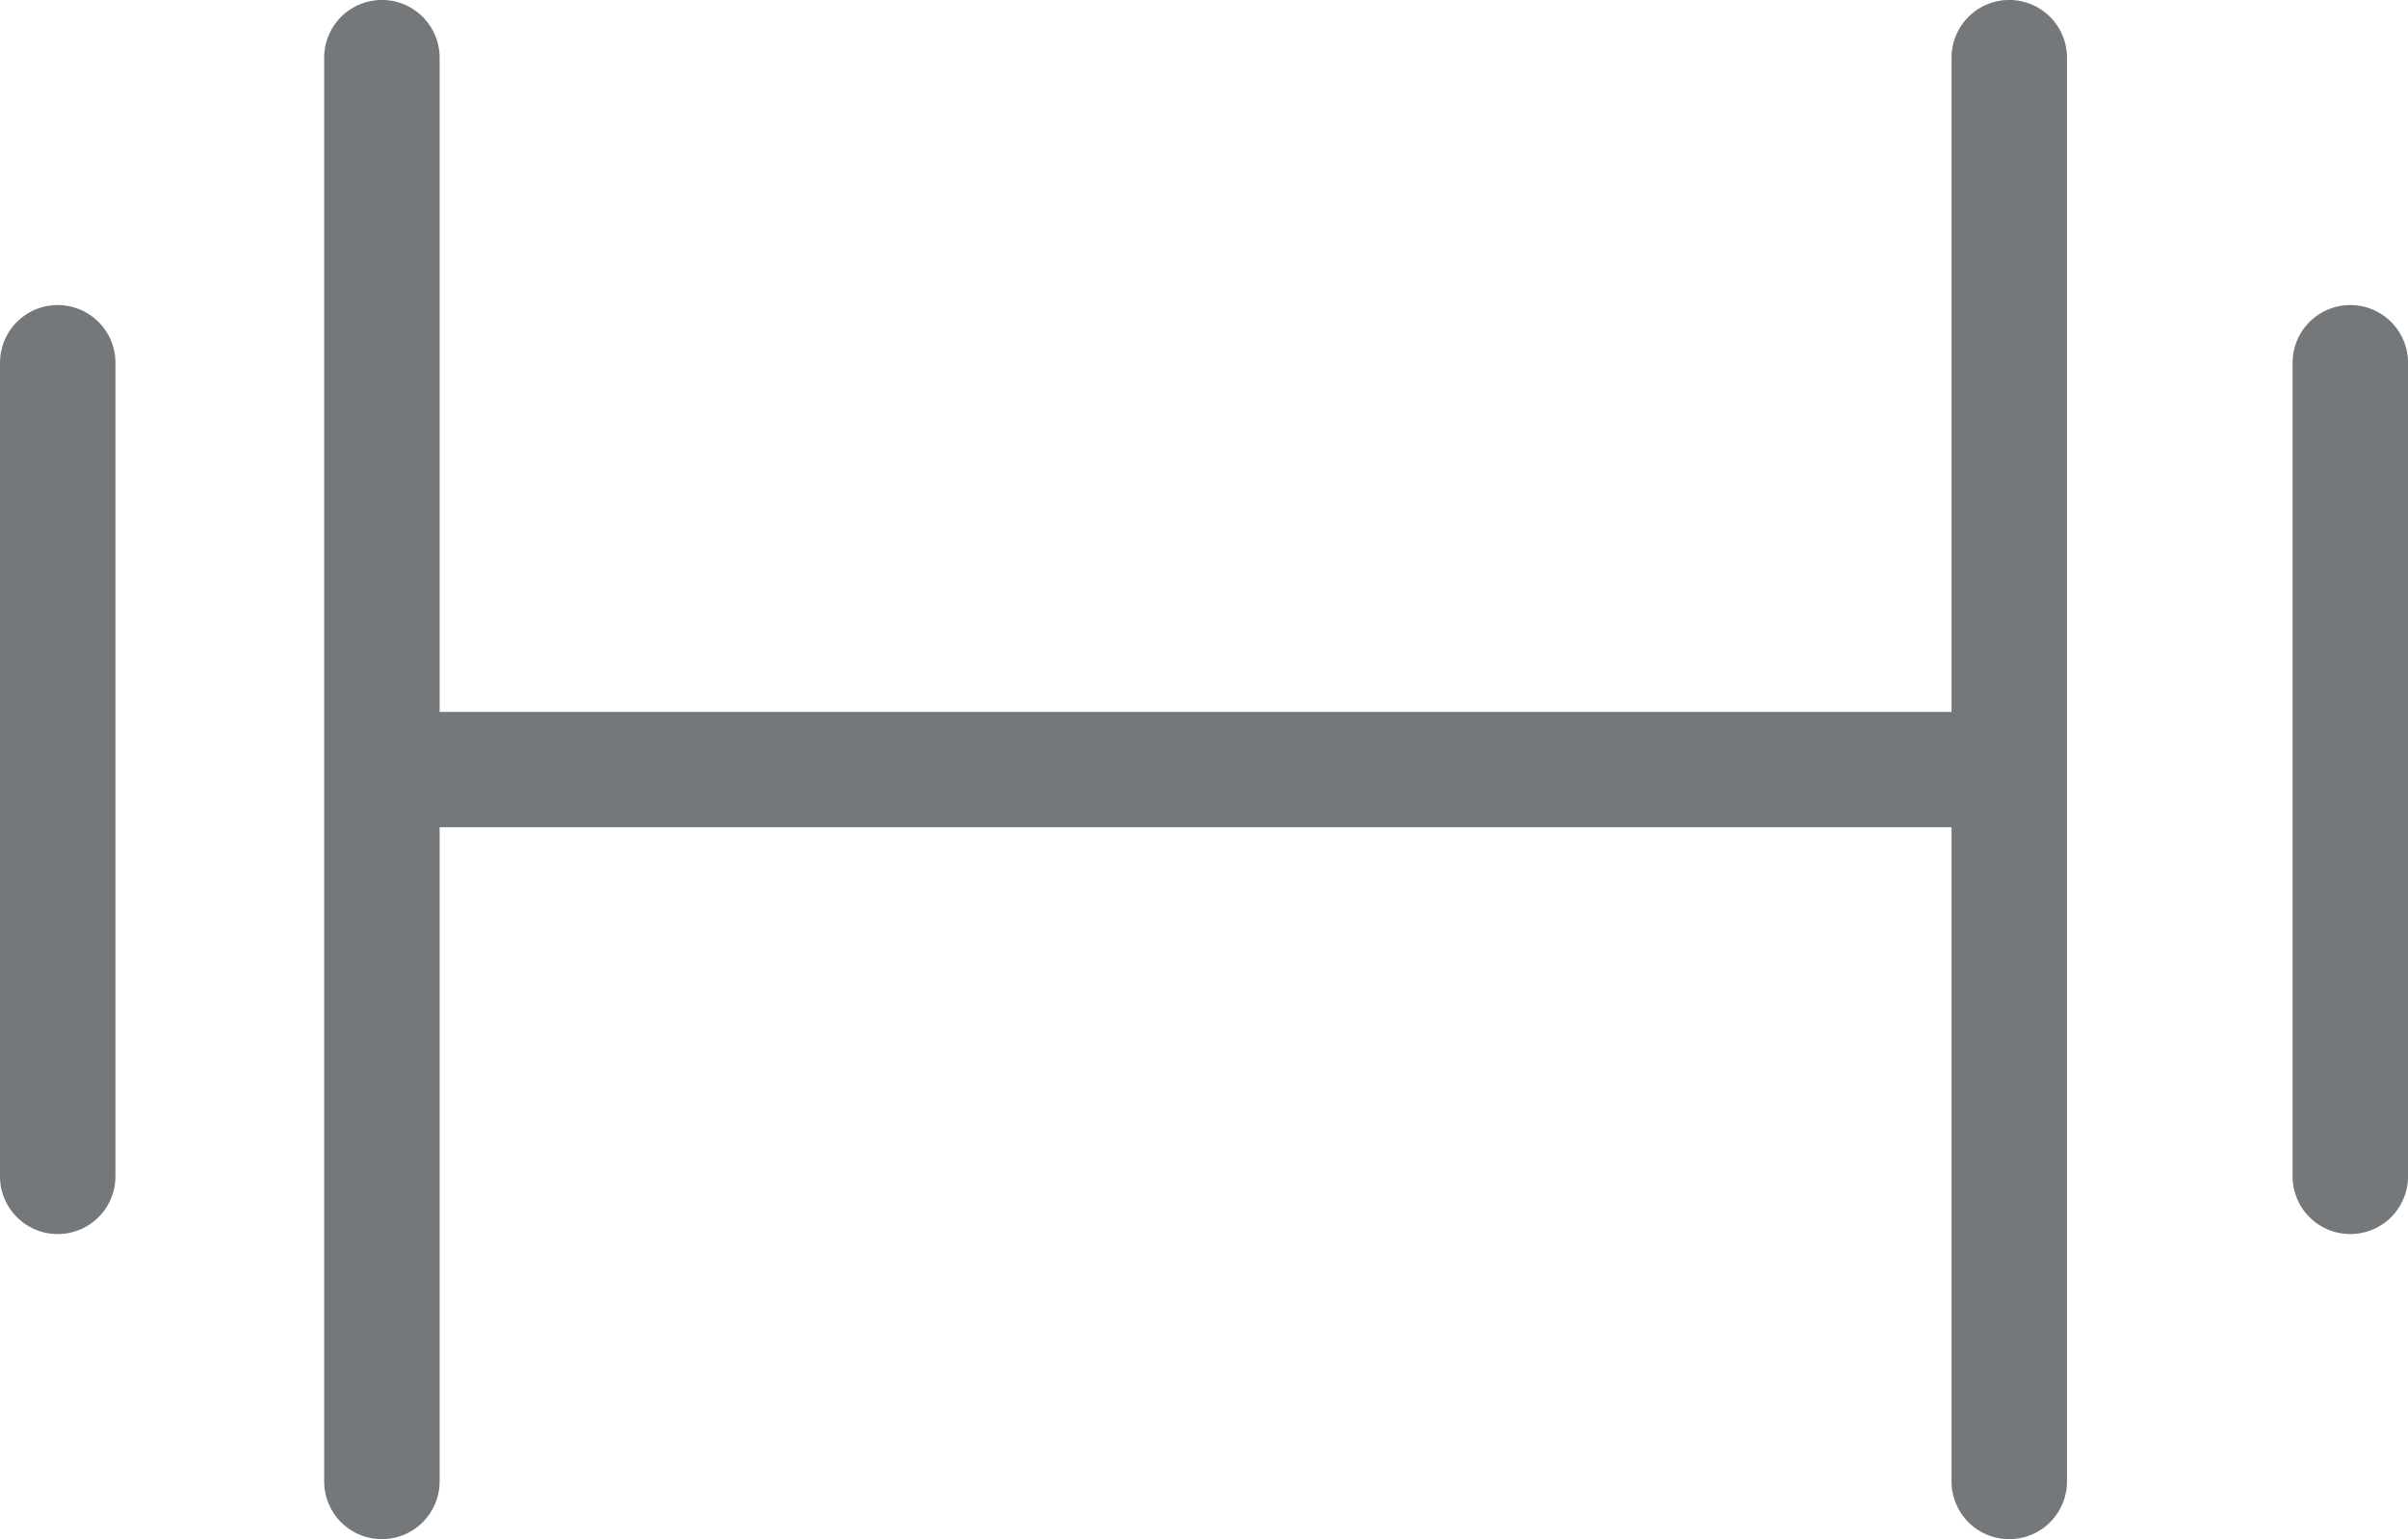 <svg xmlns="http://www.w3.org/2000/svg" width="69.377" height="44.35" viewBox="0 0 69.377 44.35">
  <g id="Group_1007" data-name="Group 1007" transform="translate(-1628.081 -6804.15)">
    <path id="Path_730" data-name="Path 730" d="M1330.05,52.494a1.663,1.663,0,0,0-1.663,1.663V77.6a1.663,1.663,0,0,0,3.326,0V54.157a1.663,1.663,0,0,0-1.663-1.663" transform="translate(299.694 6760.446)" fill="#75787b"/>
    <path id="Path_731" data-name="Path 731" d="M1469.074,52.494a1.663,1.663,0,0,0-1.663,1.663V77.6a1.663,1.663,0,0,0,3.326,0V54.157a1.663,1.663,0,0,0-1.663-1.663" transform="translate(226.722 6760.446)" fill="#75787b"/>
    <path id="Path_732" data-name="Path 732" d="M1396.6,33.991a1.663,1.663,0,0,0-1.663,1.663V54.505l-.02,0h-43.54V35.654a1.663,1.663,0,0,0-3.326,0V76.679a1.663,1.663,0,0,0,3.326,0V57.829h43.54l.02,0V76.679a1.663,1.663,0,0,0,3.326,0V35.654a1.663,1.663,0,0,0-1.663-1.663" transform="translate(289.37 6770.158)" fill="#75787b"/>
  </g>
</svg>
